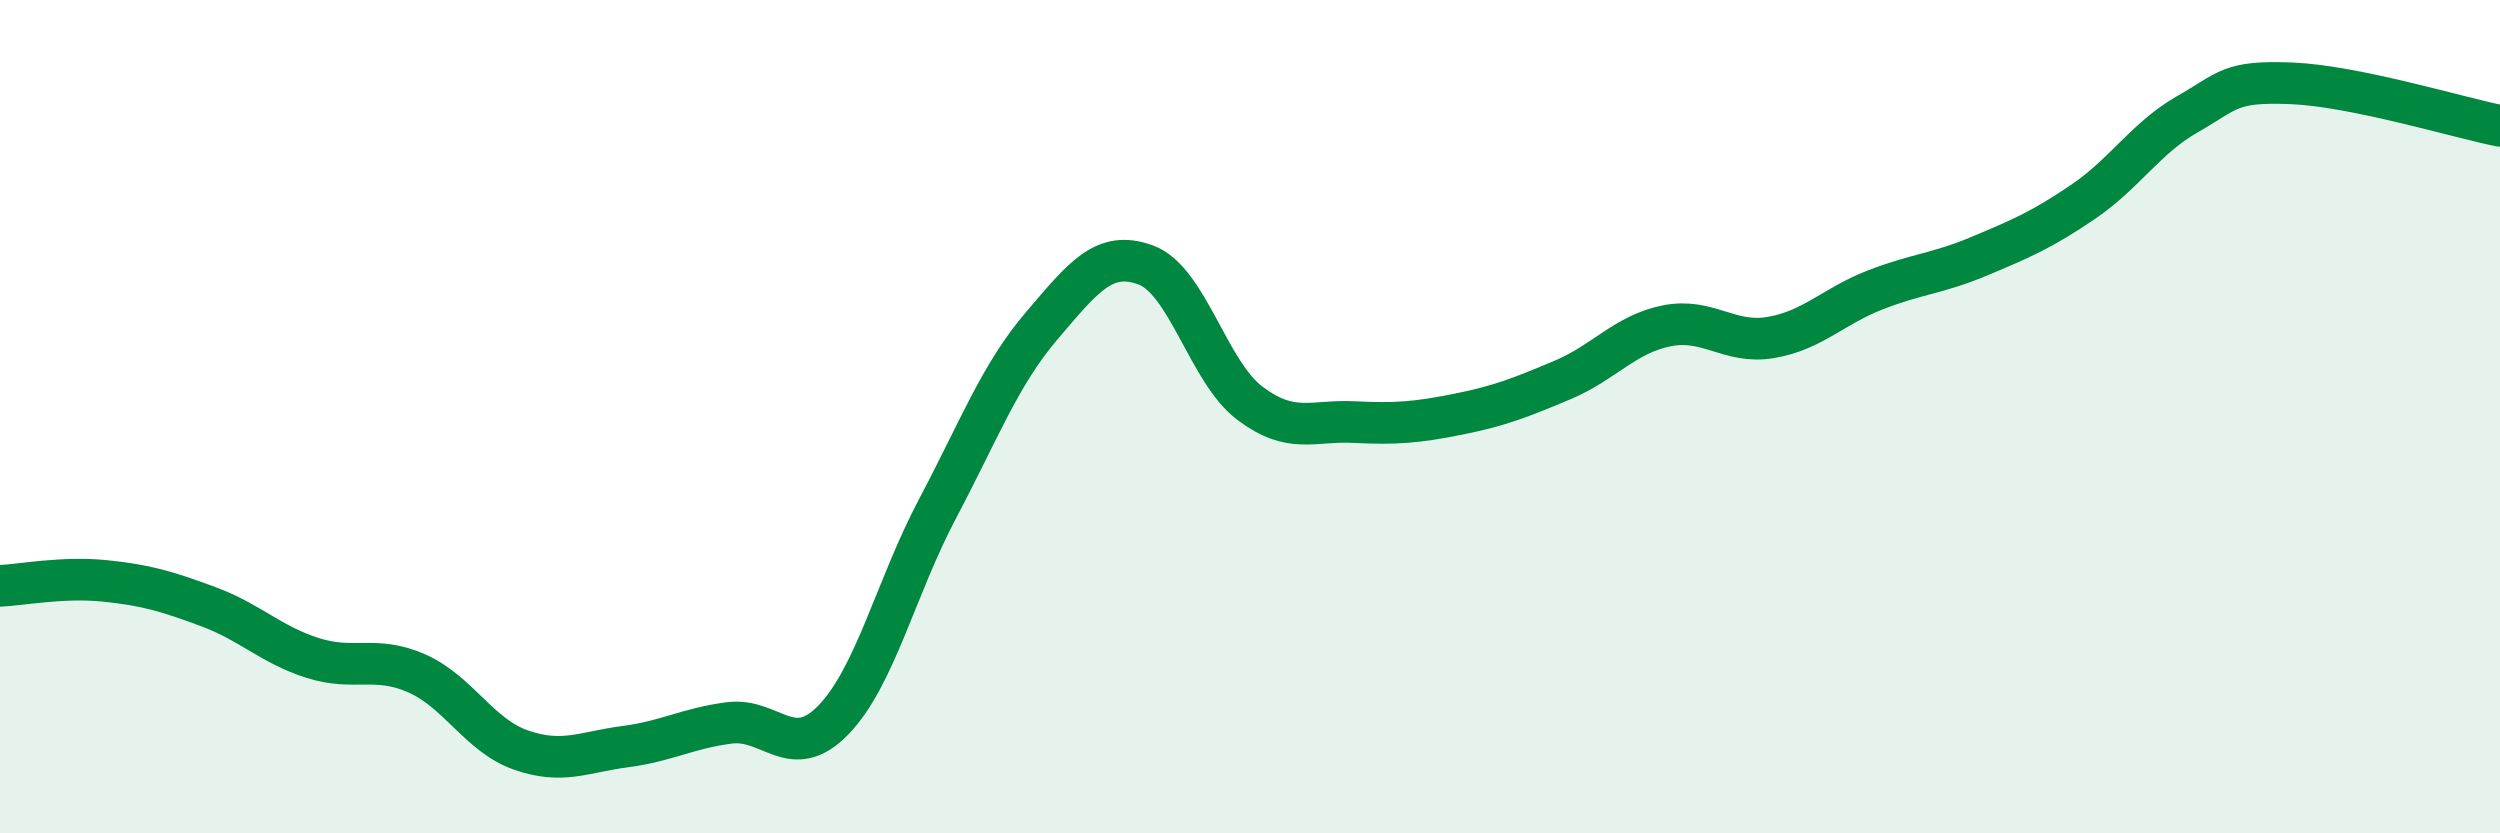 
    <svg width="60" height="20" viewBox="0 0 60 20" xmlns="http://www.w3.org/2000/svg">
      <path
        d="M 0,14.06 C 0.5,14.04 1.5,13.84 2.5,13.94 C 3.5,14.04 4,14.19 5,14.56 C 6,14.93 6.5,15.47 7.5,15.79 C 8.5,16.11 9,15.72 10,16.16 C 11,16.6 11.5,17.65 12.5,18 C 13.5,18.35 14,18.05 15,17.92 C 16,17.79 16.5,17.48 17.5,17.35 C 18.5,17.22 19,18.31 20,17.28 C 21,16.25 21.5,14.1 22.5,12.21 C 23.5,10.32 24,8.99 25,7.82 C 26,6.65 26.5,5.99 27.5,6.36 C 28.5,6.73 29,8.93 30,9.68 C 31,10.43 31.5,10.08 32.5,10.13 C 33.5,10.18 34,10.14 35,9.94 C 36,9.74 36.5,9.54 37.5,9.12 C 38.5,8.7 39,8.02 40,7.82 C 41,7.62 41.5,8.27 42.5,8.1 C 43.5,7.93 44,7.35 45,6.96 C 46,6.57 46.5,6.57 47.5,6.15 C 48.5,5.73 49,5.52 50,4.84 C 51,4.16 51.5,3.31 52.5,2.74 C 53.5,2.17 53.5,1.94 55,2 C 56.5,2.06 59,2.82 60,3.02L60 20L0 20Z"
        fill="#008740"
        opacity="0.1"
        stroke-linecap="round"
        stroke-linejoin="round"
      />
      <path
        d="M 0,14.06 C 0.5,14.04 1.5,13.84 2.5,13.94 C 3.5,14.04 4,14.19 5,14.56 C 6,14.93 6.5,15.47 7.5,15.79 C 8.5,16.11 9,15.72 10,16.16 C 11,16.6 11.5,17.65 12.5,18 C 13.5,18.35 14,18.05 15,17.92 C 16,17.79 16.5,17.48 17.5,17.35 C 18.5,17.22 19,18.31 20,17.28 C 21,16.25 21.5,14.1 22.5,12.21 C 23.5,10.32 24,8.99 25,7.82 C 26,6.65 26.5,5.99 27.5,6.36 C 28.5,6.73 29,8.93 30,9.68 C 31,10.43 31.5,10.08 32.5,10.13 C 33.5,10.18 34,10.14 35,9.94 C 36,9.74 36.5,9.54 37.5,9.12 C 38.5,8.7 39,8.02 40,7.82 C 41,7.62 41.5,8.27 42.5,8.1 C 43.5,7.93 44,7.35 45,6.96 C 46,6.57 46.5,6.57 47.5,6.15 C 48.5,5.73 49,5.52 50,4.84 C 51,4.16 51.5,3.31 52.5,2.74 C 53.5,2.17 53.5,1.94 55,2 C 56.5,2.06 59,2.82 60,3.02"
        stroke="#008740"
        stroke-width="1"
        fill="none"
        stroke-linecap="round"
        stroke-linejoin="round"
      />
    </svg>
  